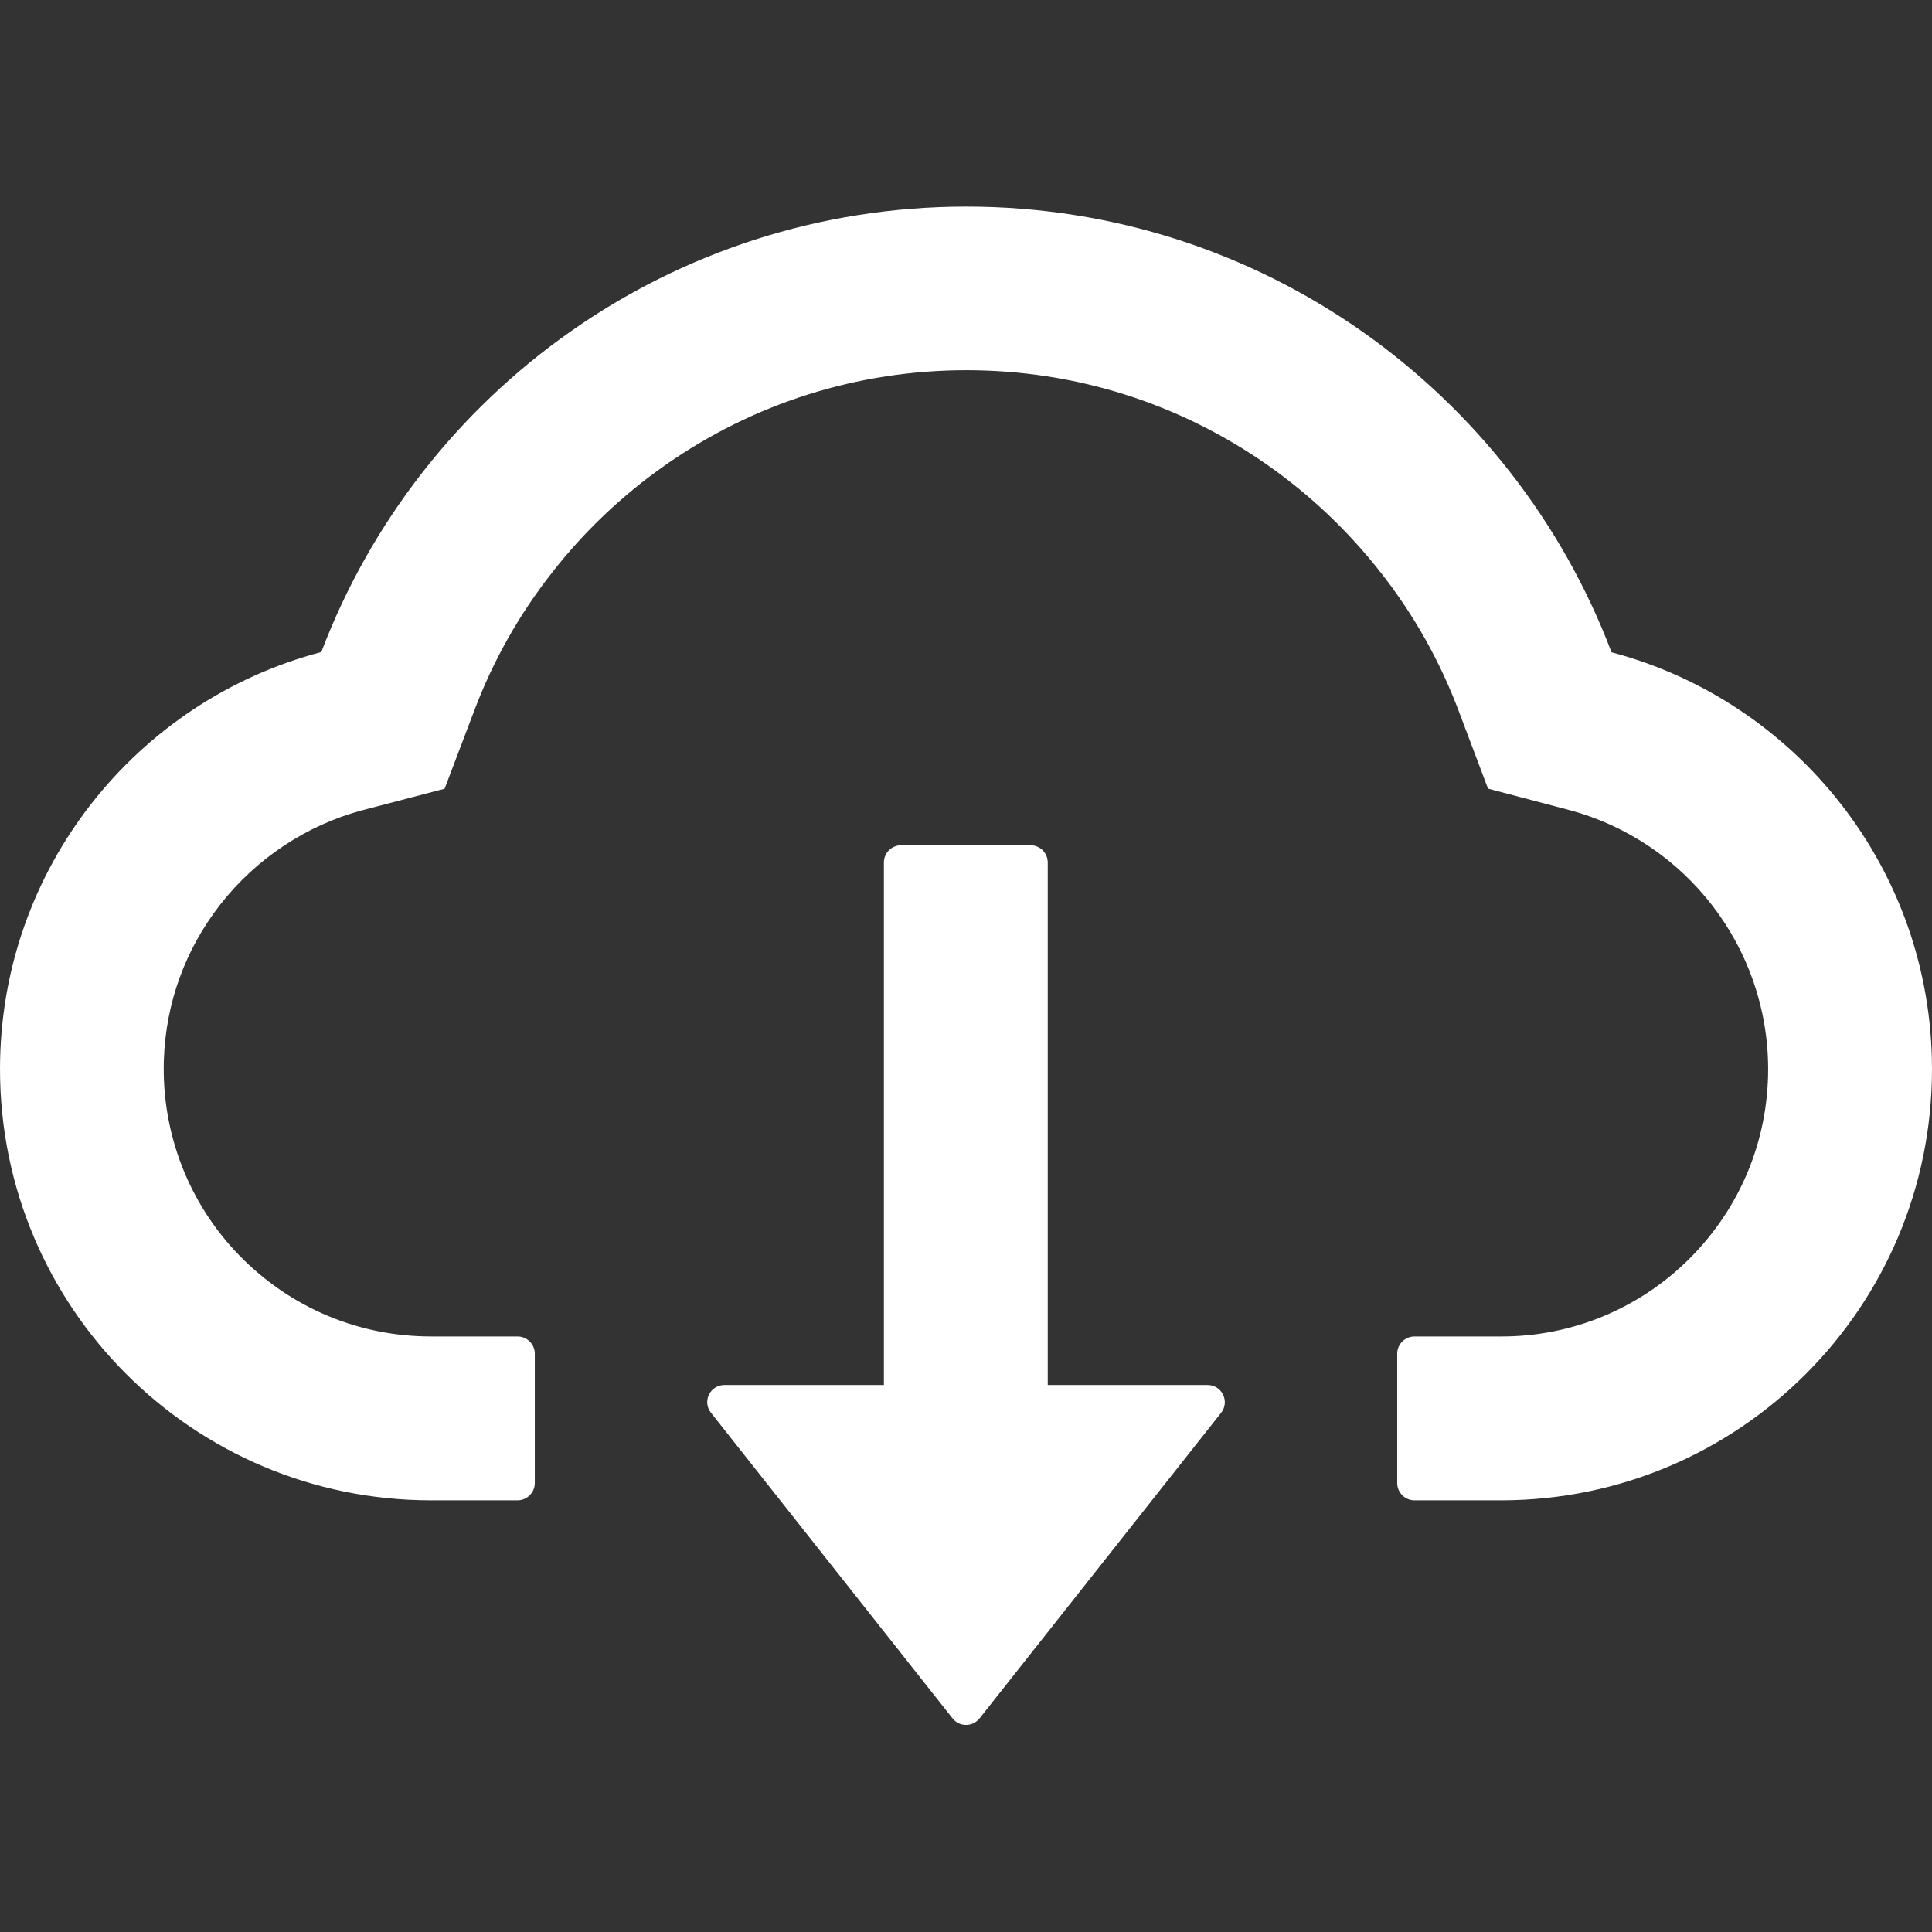 <svg width="16" height="16" viewBox="0 0 16 16" fill="none" xmlns="http://www.w3.org/2000/svg">
<rect x="0" y="0" width="16" height="16" fill="#333333" stroke="none"/>
<g clip-path="url(#clip0_951_1354)">
<path d="M10 11.47H8.677V7.143C8.677 7.064 8.613 7 8.534 7H7.463C7.384 7 7.32 7.064 7.32 7.143V11.47H6C5.88 11.47 5.814 11.607 5.888 11.7L7.888 14.23C7.901 14.247 7.918 14.261 7.938 14.271C7.957 14.28 7.978 14.285 8 14.285C8.022 14.285 8.043 14.28 8.063 14.271C8.082 14.261 8.099 14.247 8.113 14.23L10.113 11.7C10.186 11.607 10.12 11.47 10 11.47Z" fill="white"/>
<path d="M13.346 5.402C12.529 3.245 10.445 1.711 8.004 1.711C5.562 1.711 3.479 3.243 2.661 5.4C1.13 5.802 0 7.197 0 8.854C0 10.827 1.598 12.425 3.57 12.425H4.286C4.364 12.425 4.429 12.361 4.429 12.282V11.211C4.429 11.132 4.364 11.068 4.286 11.068H3.57C2.968 11.068 2.402 10.829 1.98 10.395C1.561 9.963 1.337 9.381 1.357 8.777C1.373 8.306 1.534 7.863 1.825 7.49C2.123 7.109 2.541 6.832 3.005 6.709L3.682 6.532L3.93 5.879C4.084 5.472 4.298 5.091 4.568 4.747C4.834 4.405 5.149 4.105 5.504 3.856C6.237 3.34 7.102 3.066 8.004 3.066C8.905 3.066 9.77 3.34 10.504 3.856C10.859 4.106 11.173 4.406 11.439 4.747C11.709 5.091 11.923 5.473 12.077 5.879L12.323 6.531L12.998 6.709C13.966 6.97 14.643 7.85 14.643 8.854C14.643 9.445 14.412 10.002 13.995 10.42C13.79 10.626 13.546 10.789 13.277 10.901C13.009 11.012 12.721 11.069 12.43 11.068H11.714C11.636 11.068 11.571 11.132 11.571 11.211V12.282C11.571 12.361 11.636 12.425 11.714 12.425H12.43C14.402 12.425 16 10.827 16 8.854C16 7.198 14.873 5.806 13.346 5.402Z" fill="white"/>
</g>
<defs>
<clipPath id="clip0_951_1354">
<rect width="16" height="16" fill="white"/>
</clipPath>
</defs>
</svg>
